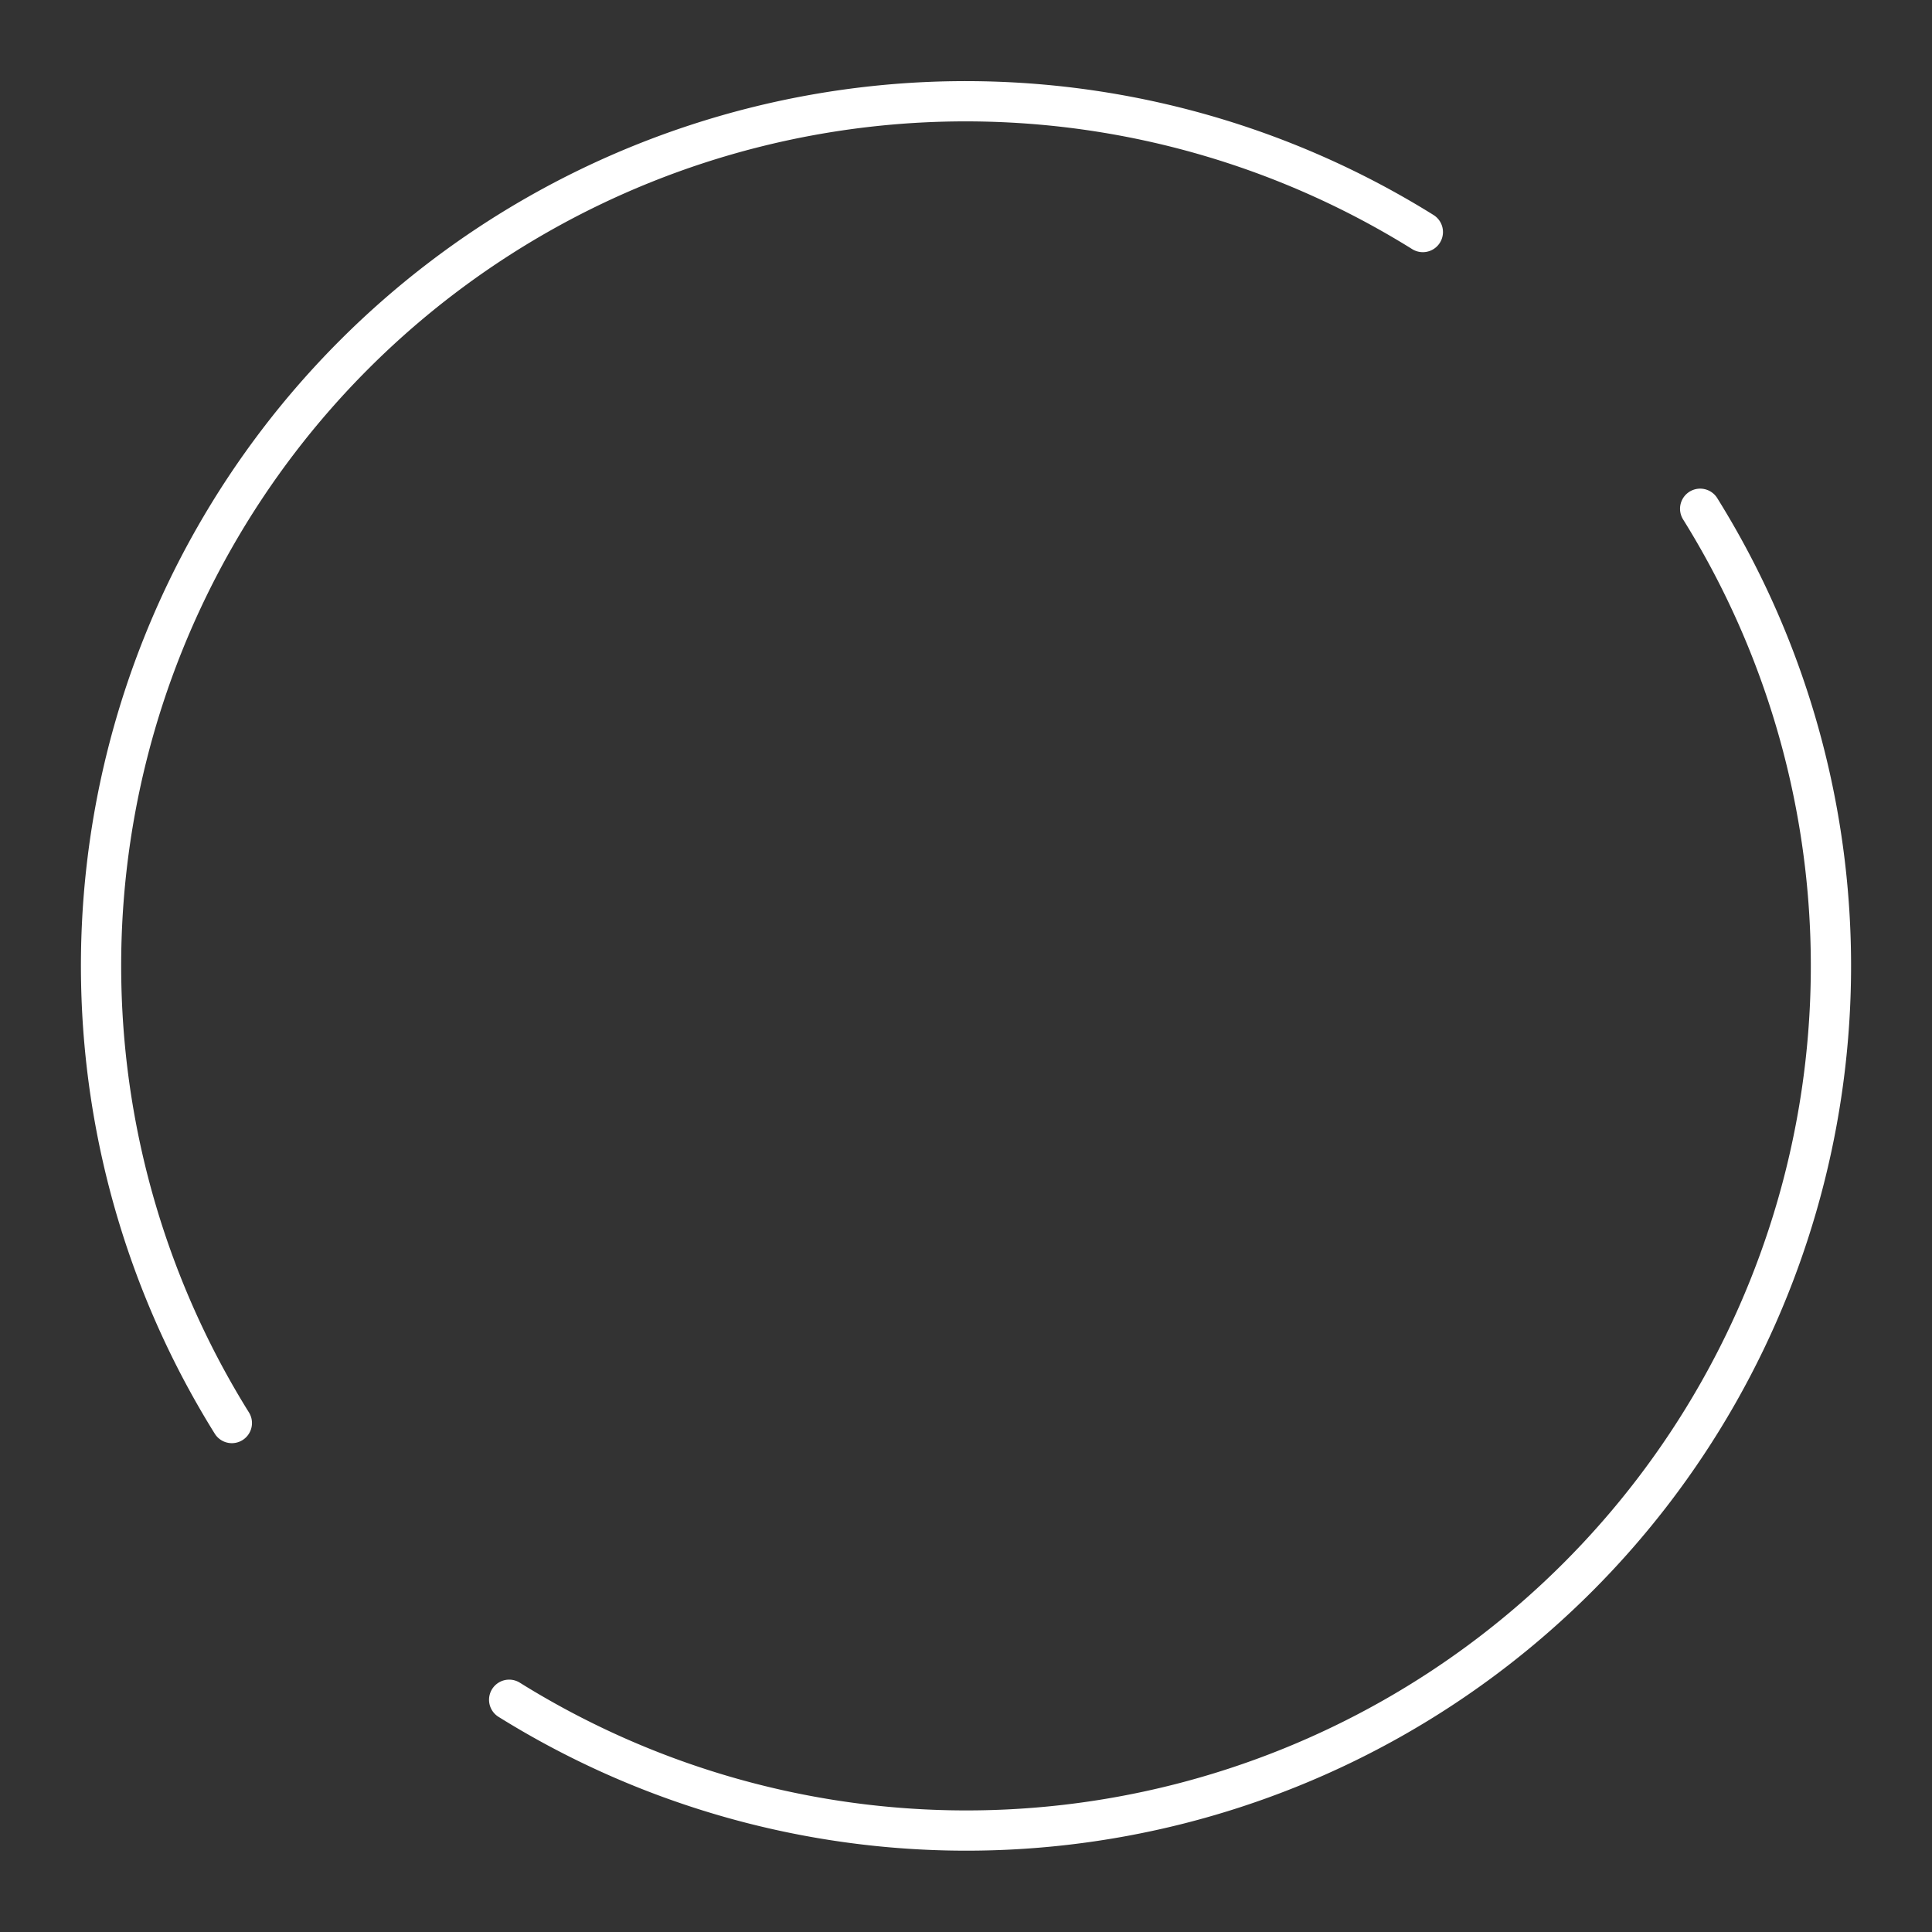 <svg version="1.1" viewBox="0 0 48 48" xmlns="http://www.w3.org/2000/svg">
 <rect x="0" y="0" width="48" height="48" fill="#333333" stroke="none"/>
 <defs>
  <style>.a{fill:none;stroke:#fff;stroke-linecap:round;stroke-linejoin:round;}</style>
 </defs>
 <path class="a" d="m35.35 5.765a21.48 21.48 0 0 0-29.59 29.59"/>
 <path class="a" d="m12.65 42.23a21.48 21.48 0 0 0 29.59-29.59"/>
</svg>
